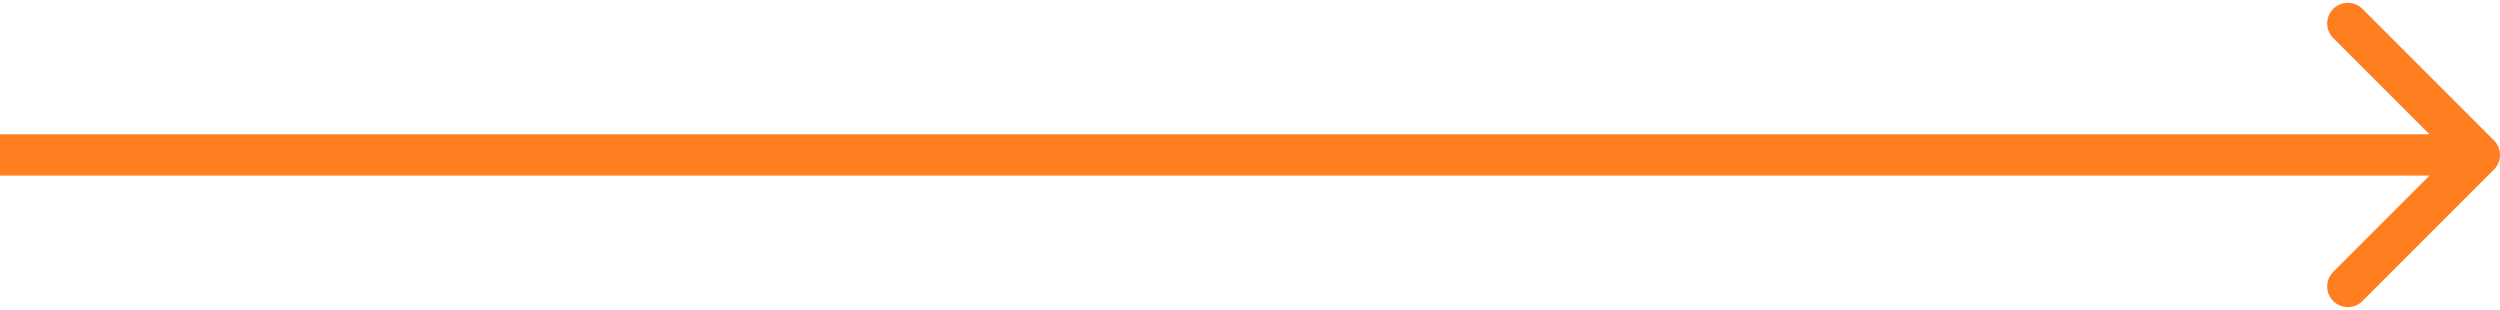 <?xml version="1.0" encoding="UTF-8"?> <svg xmlns="http://www.w3.org/2000/svg" width="242" height="30" viewBox="0 0 242 30" fill="none"> <path d="M241.414 16.414C242.195 15.633 242.195 14.367 241.414 13.586L228.686 0.858C227.905 0.077 226.639 0.077 225.858 0.858C225.077 1.639 225.077 2.905 225.858 3.686L237.172 15L225.858 26.314C225.077 27.095 225.077 28.361 225.858 29.142C226.639 29.923 227.905 29.923 228.686 29.142L241.414 16.414ZM0 17H240V13H0V17Z" fill="#FF7E20"></path> </svg> 